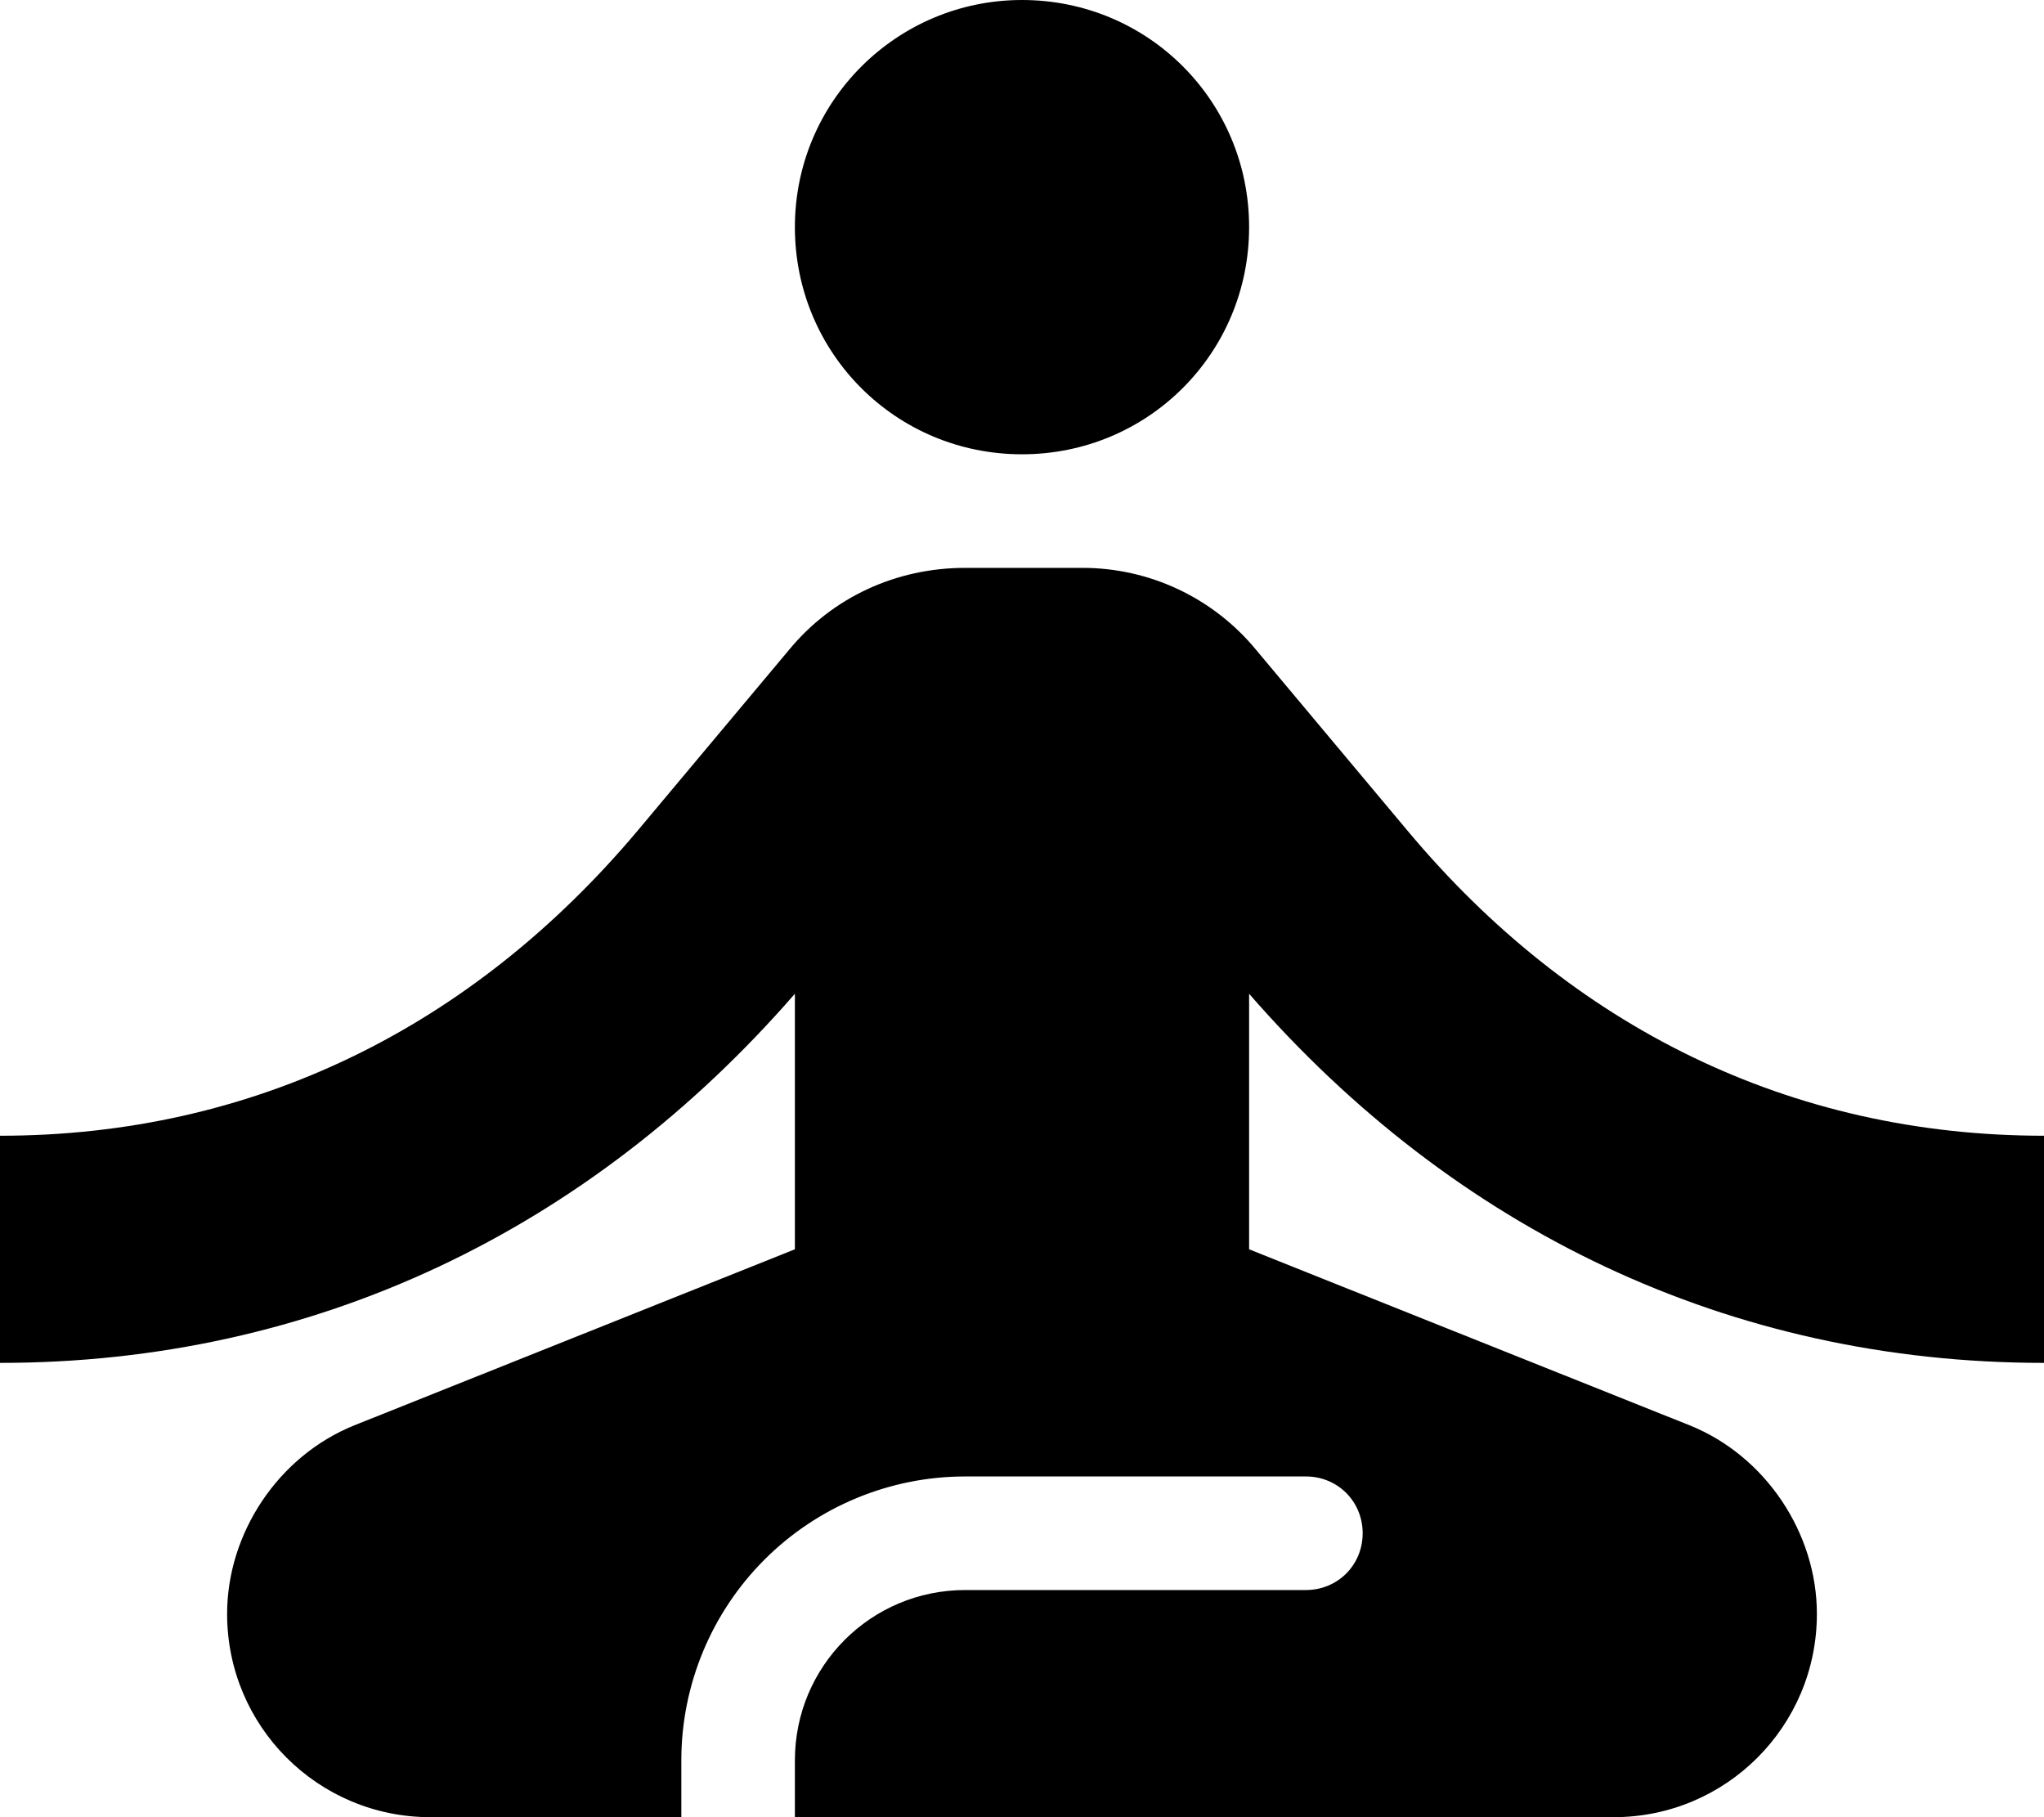 <svg xmlns="http://www.w3.org/2000/svg" fill="none" viewBox="0 0 36 32" height="32" width="36">
<path fill="black" d="M18 0C20.22 0 22 1.78 22 4C22 6.22 20.22 8 18 8C15.78 8 14 6.22 14 4C14 1.78 15.8 0 18 0ZM36 24V20C31.52 20 27.68 18.08 24.8 14.64L22.12 11.44C21.748 10.989 21.28 10.626 20.752 10.377C20.222 10.128 19.645 9.999 19.06 10H17C15.78 10 14.66 10.52 13.9 11.44L11.22 14.64C8.32 18.08 4.48 20 0 20V24C5.54 24 10.38 21.66 14 17.5V22L6.24 25.1C4.9 25.64 4 27 4 28.42C4 30.4 5.6 32 7.58 32H12V31C12 29.674 12.527 28.402 13.464 27.465C14.402 26.527 15.674 26 17 26H23C23.56 26 24 26.44 24 27C24 27.56 23.56 28 23 28H17C15.34 28 14 29.34 14 31V32H28.42C30.4 32 32 30.4 32 28.42C32 27 31.1 25.64 29.76 25.1L22 22V17.5C25.62 21.66 30.46 24 36 24Z"></path>
</svg>
